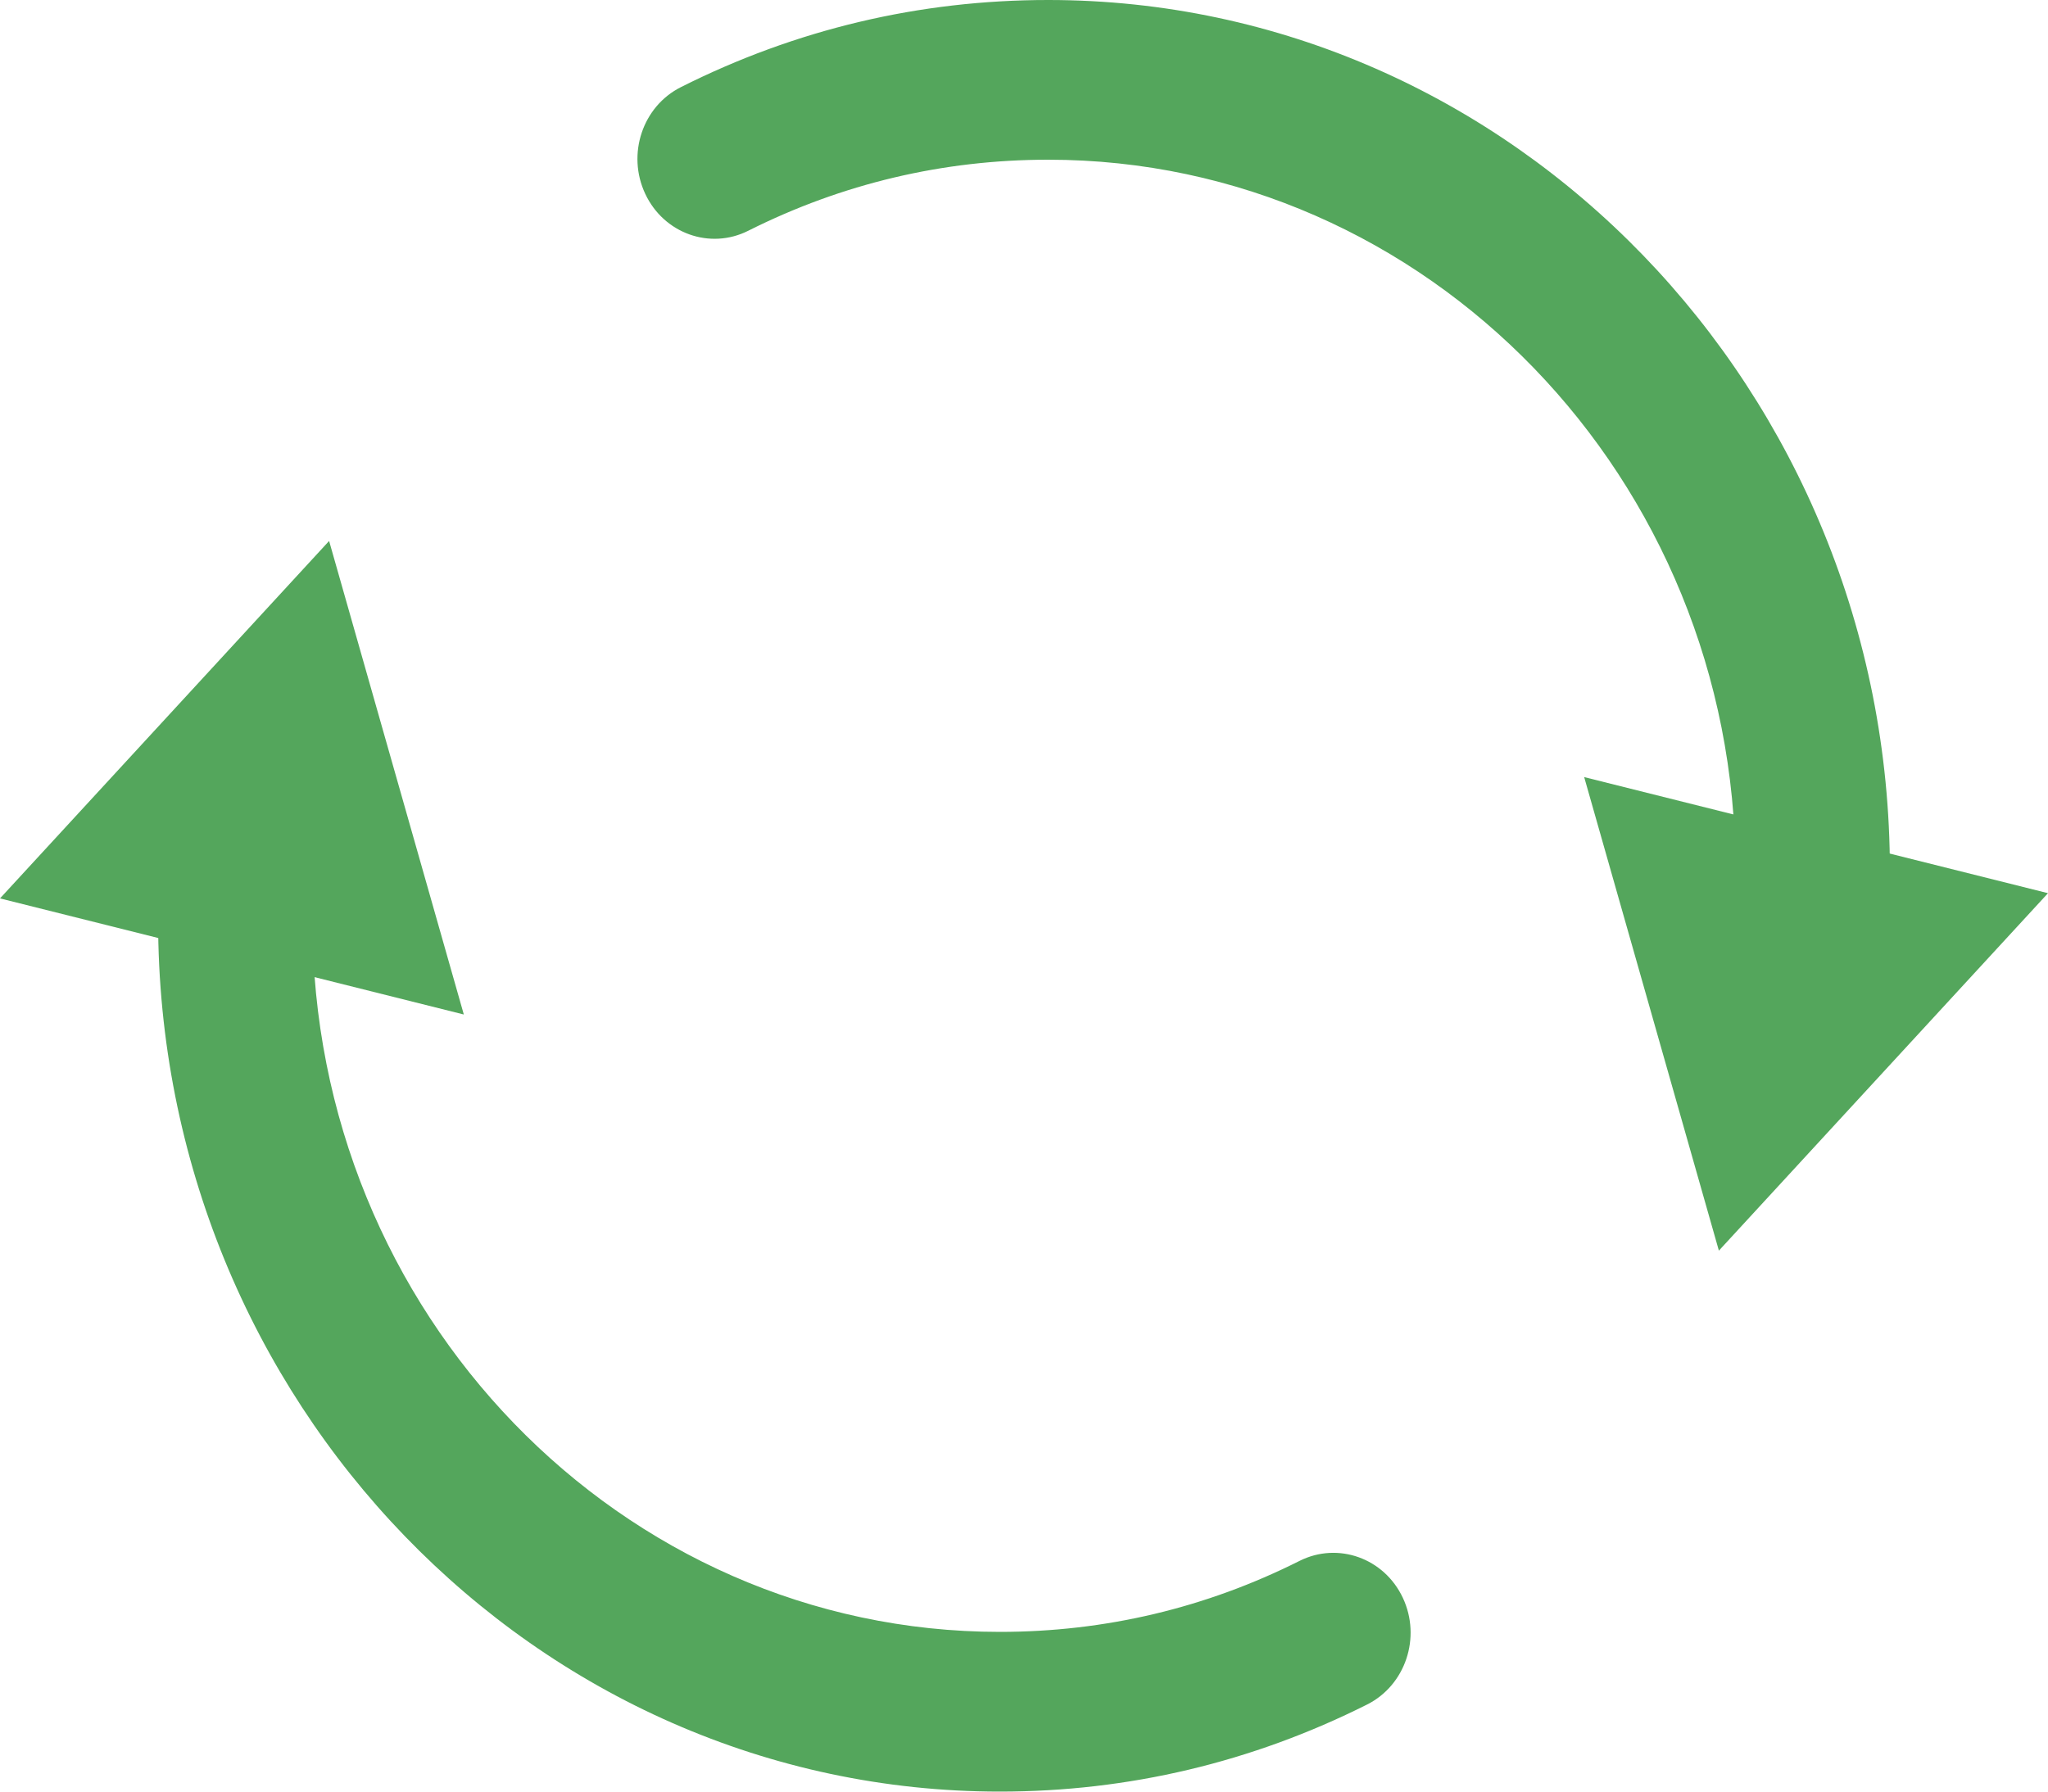 <svg xmlns="http://www.w3.org/2000/svg" width="40" height="35" viewBox="0 0 40 35" fill="none"><g clip-path="url(#clip0_328_3445)"><path d="M19.528 35C10.463 35 3.088 27.369 3.088 17.988C3.088 17.718 3.094 17.448 3.107 17.18C3.147 16.32 3.841 15.658 4.685 15.697C5.516 15.739 6.158 16.47 6.118 17.331C6.108 17.549 6.103 17.768 6.103 17.988C6.103 25.649 12.125 31.88 19.528 31.88C21.581 31.88 23.552 31.413 25.384 30.492C26.134 30.117 27.035 30.439 27.399 31.214C27.763 31.989 27.451 32.922 26.701 33.299C24.454 34.427 22.041 35 19.528 35Z" fill="#54A65C"></path><path d="M9.059 19.819L6.428 10.568L0 17.551L9.059 19.819Z" fill="#54A65C"></path><path d="M35.389 19.303C35.363 19.303 35.337 19.303 35.312 19.302C34.48 19.259 33.84 18.526 33.882 17.665C33.894 17.449 33.897 17.23 33.897 17.011C33.897 9.351 27.875 3.12 20.473 3.12C18.419 3.12 16.448 3.587 14.616 4.507C13.867 4.885 12.965 4.561 12.602 3.786C12.238 3.011 12.55 2.078 13.299 1.702C15.545 0.572 17.959 0 20.473 0C29.538 0 36.912 7.631 36.912 17.011C36.912 17.283 36.906 17.553 36.893 17.822C36.853 18.655 36.186 19.303 35.389 19.303Z" fill="#54A65C"></path><path d="M30.941 15.181L33.572 24.432L40 17.449L30.941 15.181Z" fill="#54A65C"></path></g><defs><clipPath id="clip0_328_3445"><rect width="40" height="35" rx="10" fill="white"></rect></clipPath></defs></svg>